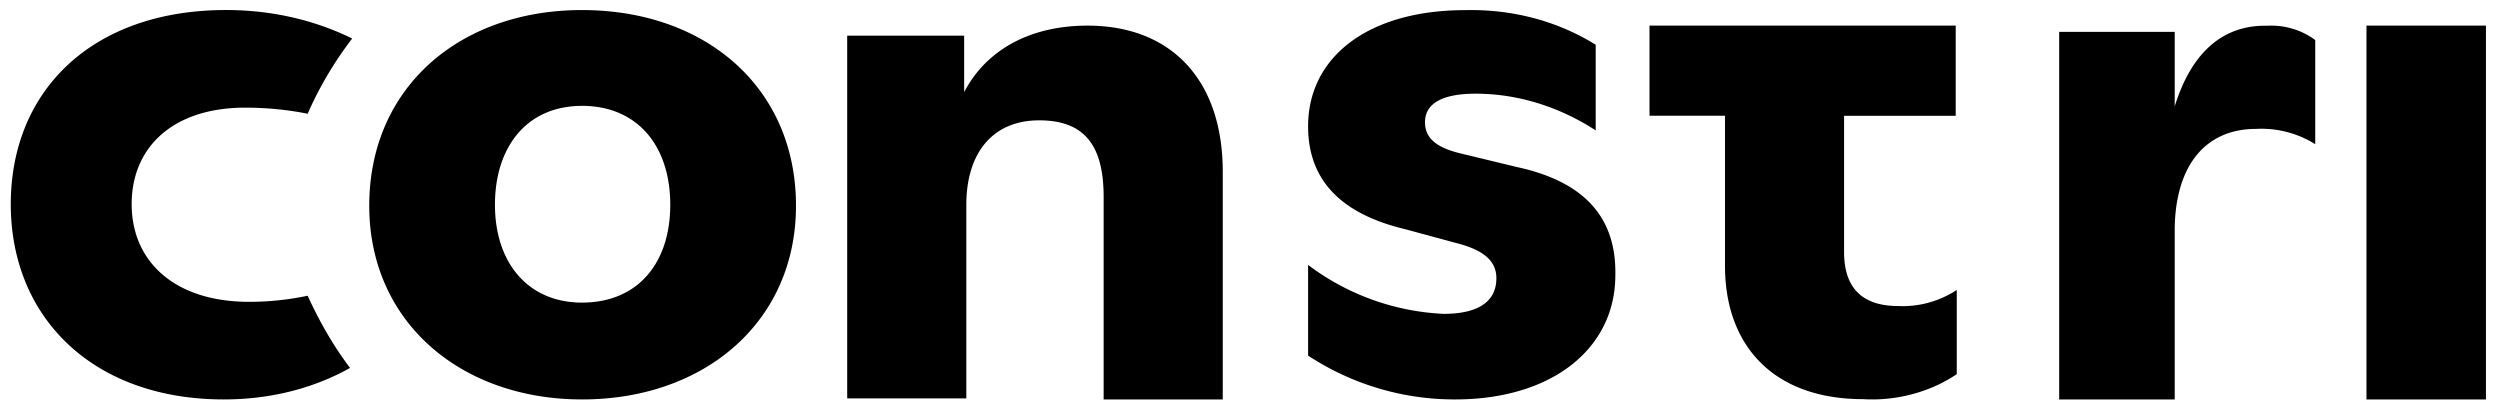 <svg width="116" height="19" fill="none" xmlns="http://www.w3.org/2000/svg"><g clip-path="url(#a)" fill="#000"><path d="M27.008.466c-5.68 0-9.875 3.595-9.875 9.081 0 5.392 4.247 8.987 9.875 8.987 5.68 0 9.926-3.595 9.926-8.987 0-5.486-4.195-9.08-9.926-9.08Zm0 13.575c-2.507 0-4.042-1.845-4.042-4.54 0-2.697 1.484-4.589 4.042-4.589S31.1 6.757 31.1 9.5c0 2.743-1.535 4.54-4.093 4.54ZM50.463 1.189c-2.838 0-4.78 1.262-5.726 3.086V1.656H39.31v16.831h5.527V9.511c0-2.385 1.195-3.927 3.385-3.927 2.141 0 2.987 1.215 2.987 3.553v9.397h5.527V7.968c0-4.254-2.39-6.779-6.273-6.779ZM70.392 7.752l-2.544-.615C66.6 6.853 66.12 6.38 66.12 5.671c0-.851.768-1.324 2.352-1.324 1.968 0 3.888.615 5.568 1.702V2.077C72.216.942 70.104.422 67.992.47c-4.512 0-7.296 2.176-7.296 5.391 0 2.507 1.536 4.067 4.512 4.776l2.448.663c1.248.33 1.776.85 1.776 1.607 0 1.135-.912 1.656-2.448 1.656a11.307 11.307 0 0 1-6.288-2.27V16.5a12.372 12.372 0 0 0 6.816 2.034c4.512 0 7.44-2.365 7.44-5.77.048-2.553-1.296-4.303-4.56-5.012ZM85.565 11.69V5.372h5.18V1.189H76.537v4.182h3.503v6.97c0 3.67 2.22 6.18 6.413 6.18 1.53.093 3.108-.325 4.341-1.162v-3.903c-.79.511-1.727.79-2.713.744-1.579 0-2.516-.744-2.516-2.51ZM100.907 4.937V1.48h-5.361v17.055h5.361v-7.959c.048-2.985 1.497-4.595 3.767-4.595a4.703 4.703 0 0 1 2.753.71V1.858a3.416 3.416 0 0 0-2.222-.663c-1.932-.047-3.477 1.09-4.298 3.742ZM115.348 1.189h-5.544v17.345h5.544V1.189ZM11.372 4.995c.984 0 1.968.094 2.903.283a16.88 16.88 0 0 1 2.066-3.49C14.521.89 12.504.465 10.487.465 4.288.466.5 4.193.5 9.476c0 5.237 3.788 9.058 9.888 9.058 2.067 0 4.084-.472 5.855-1.462-.787-1.038-1.427-2.17-1.968-3.35a13.18 13.18 0 0 1-2.706.283c-3.542 0-5.46-1.934-5.46-4.528 0-2.69 1.967-4.482 5.263-4.482Z"/></g><defs><clipPath id="a"><path fill="#fff" transform="translate(.5)" d="M0 0h115v19H0z"/></clipPath></defs></svg>
